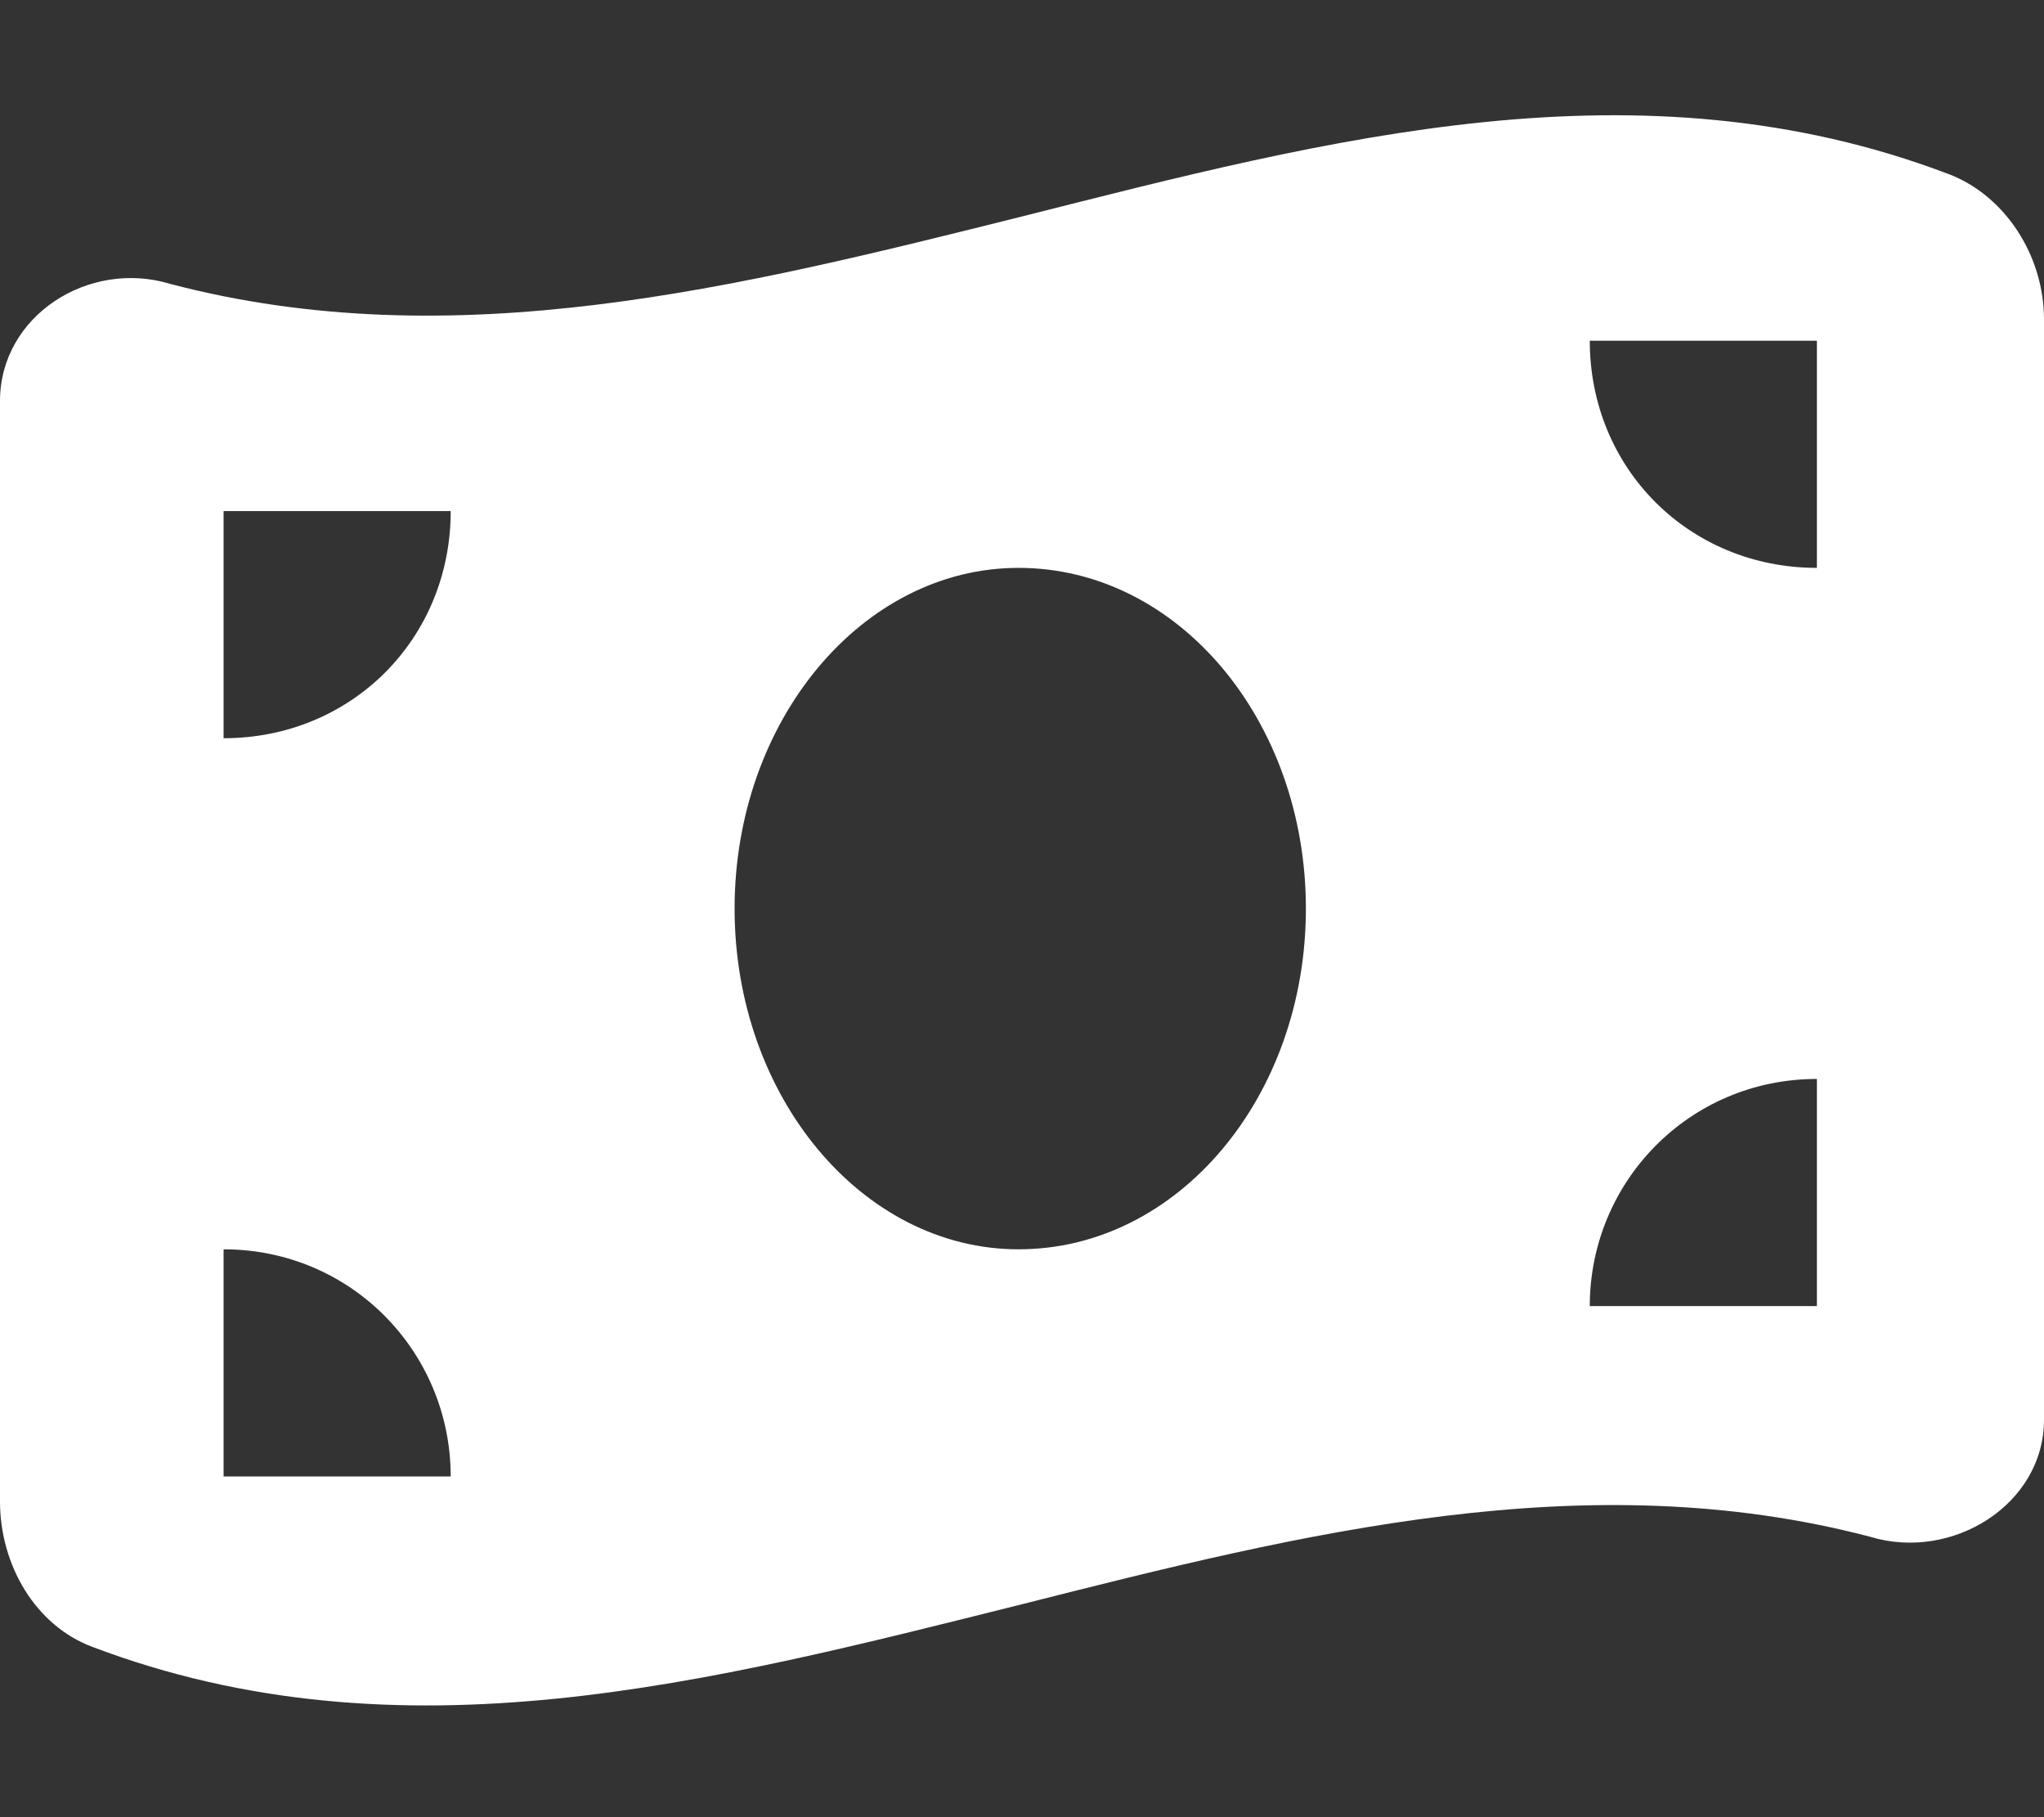 <?xml version="1.0" encoding="UTF-8"?>
<svg xmlns="http://www.w3.org/2000/svg" width="18" height="16" viewBox="0 0 18 16" fill="none">
  <rect x="0" y="0" width="18" height="16" fill="#333333" stroke="none"/>
  <path d="M1.5 2.5C4 3.156 6.5 2.531 9 1.906C11.719 1.219 14.438 0.5 17.156 1.531C17.656 1.719 18 2.25 18 2.812V12.5C18 13.25 17.188 13.75 16.469 13.531C13.969 12.875 11.469 13.5 9 14.125C6.25 14.812 3.531 15.531 0.812 14.5C0.312 14.312 0 13.781 0 13.219V3.531C0 2.781 0.781 2.281 1.5 2.5ZM8.969 11C10.375 11 11.5 9.656 11.5 8C11.5 6.344 10.375 5 8.969 5C7.594 5 6.469 6.344 6.469 8C6.469 9.656 7.594 11 8.969 11ZM1.969 13H3.969C3.969 11.906 3.094 11 1.969 11V13ZM1.969 4.5V6.5C3.094 6.5 3.969 5.625 3.969 4.5H1.969ZM16 9.5C14.875 9.5 14 10.406 14 11.5H16V9.5ZM14 3C14 4.125 14.875 5 16 5V3H14Z" fill="white"></path>
</svg>
